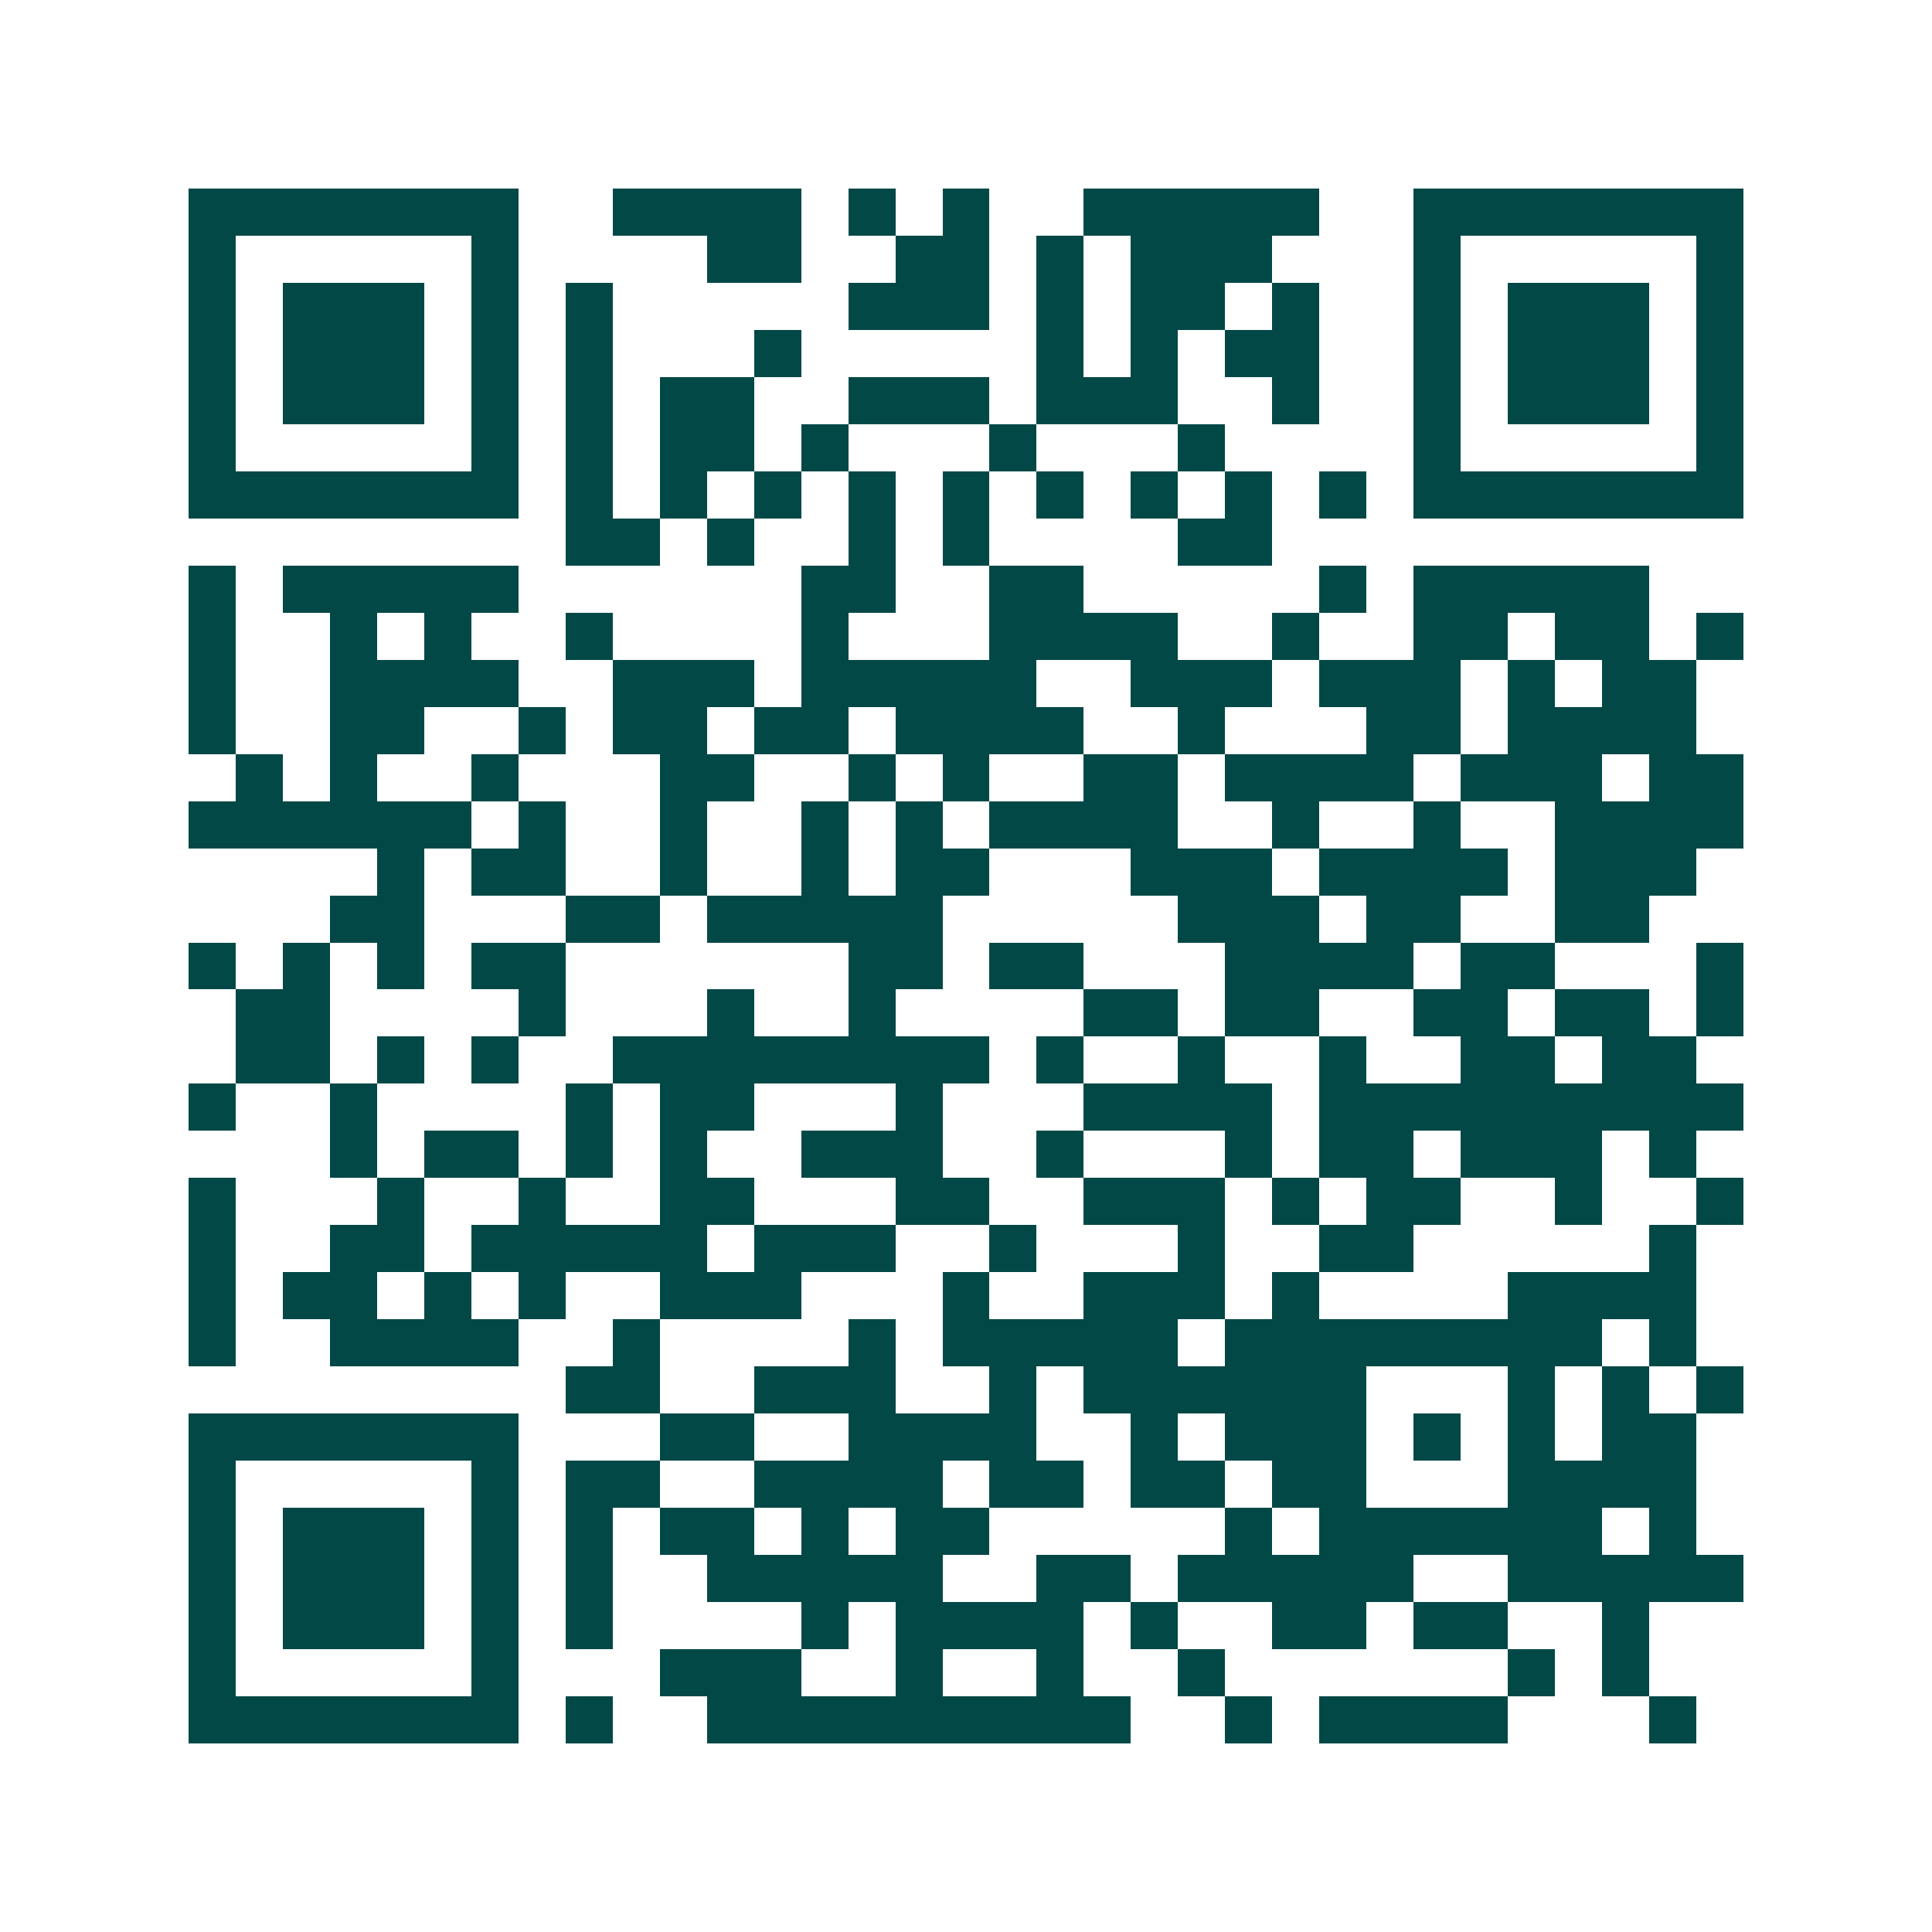 <svg xmlns="http://www.w3.org/2000/svg" width="200" height="200" viewBox="0 0 41 41" shape-rendering="crispEdges"><path fill="#ffffff" d="M0 0h41v41H0z"/><path stroke="#014847" d="M4 4.5h7m2 0h4m1 0h1m1 0h1m2 0h5m2 0h7M4 5.5h1m5 0h1m4 0h2m2 0h2m1 0h1m1 0h3m3 0h1m5 0h1M4 6.5h1m1 0h3m1 0h1m1 0h1m5 0h3m1 0h1m1 0h2m1 0h1m2 0h1m1 0h3m1 0h1M4 7.5h1m1 0h3m1 0h1m1 0h1m3 0h1m5 0h1m1 0h1m1 0h2m2 0h1m1 0h3m1 0h1M4 8.5h1m1 0h3m1 0h1m1 0h1m1 0h2m2 0h3m1 0h3m2 0h1m2 0h1m1 0h3m1 0h1M4 9.5h1m5 0h1m1 0h1m1 0h2m1 0h1m3 0h1m3 0h1m4 0h1m5 0h1M4 10.5h7m1 0h1m1 0h1m1 0h1m1 0h1m1 0h1m1 0h1m1 0h1m1 0h1m1 0h1m1 0h7M12 11.5h2m1 0h1m2 0h1m1 0h1m4 0h2M4 12.5h1m1 0h5m6 0h2m2 0h2m5 0h1m1 0h5M4 13.5h1m2 0h1m1 0h1m2 0h1m4 0h1m3 0h4m2 0h1m2 0h2m1 0h2m1 0h1M4 14.5h1m2 0h4m2 0h3m1 0h5m2 0h3m1 0h3m1 0h1m1 0h2M4 15.5h1m2 0h2m2 0h1m1 0h2m1 0h2m1 0h4m2 0h1m3 0h2m1 0h4M5 16.5h1m1 0h1m2 0h1m3 0h2m2 0h1m1 0h1m2 0h2m1 0h4m1 0h3m1 0h2M4 17.5h6m1 0h1m2 0h1m2 0h1m1 0h1m1 0h4m2 0h1m2 0h1m2 0h4M8 18.5h1m1 0h2m2 0h1m2 0h1m1 0h2m3 0h3m1 0h4m1 0h3M7 19.5h2m3 0h2m1 0h5m5 0h3m1 0h2m2 0h2M4 20.5h1m1 0h1m1 0h1m1 0h2m6 0h2m1 0h2m3 0h4m1 0h2m3 0h1M5 21.5h2m4 0h1m3 0h1m2 0h1m4 0h2m1 0h2m2 0h2m1 0h2m1 0h1M5 22.5h2m1 0h1m1 0h1m2 0h8m1 0h1m2 0h1m2 0h1m2 0h2m1 0h2M4 23.5h1m2 0h1m4 0h1m1 0h2m3 0h1m3 0h4m1 0h9M7 24.5h1m1 0h2m1 0h1m1 0h1m2 0h3m2 0h1m3 0h1m1 0h2m1 0h3m1 0h1M4 25.5h1m3 0h1m2 0h1m2 0h2m3 0h2m2 0h3m1 0h1m1 0h2m2 0h1m2 0h1M4 26.5h1m2 0h2m1 0h5m1 0h3m2 0h1m3 0h1m2 0h2m5 0h1M4 27.5h1m1 0h2m1 0h1m1 0h1m2 0h3m3 0h1m2 0h3m1 0h1m4 0h4M4 28.5h1m2 0h4m2 0h1m4 0h1m1 0h5m1 0h8m1 0h1M12 29.5h2m2 0h3m2 0h1m1 0h6m3 0h1m1 0h1m1 0h1M4 30.5h7m3 0h2m2 0h4m2 0h1m1 0h3m1 0h1m1 0h1m1 0h2M4 31.5h1m5 0h1m1 0h2m2 0h4m1 0h2m1 0h2m1 0h2m3 0h4M4 32.5h1m1 0h3m1 0h1m1 0h1m1 0h2m1 0h1m1 0h2m5 0h1m1 0h6m1 0h1M4 33.5h1m1 0h3m1 0h1m1 0h1m2 0h5m2 0h2m1 0h5m2 0h5M4 34.5h1m1 0h3m1 0h1m1 0h1m4 0h1m1 0h4m1 0h1m2 0h2m1 0h2m2 0h1M4 35.5h1m5 0h1m3 0h3m2 0h1m2 0h1m2 0h1m6 0h1m1 0h1M4 36.5h7m1 0h1m2 0h9m2 0h1m1 0h4m3 0h1"/></svg>

